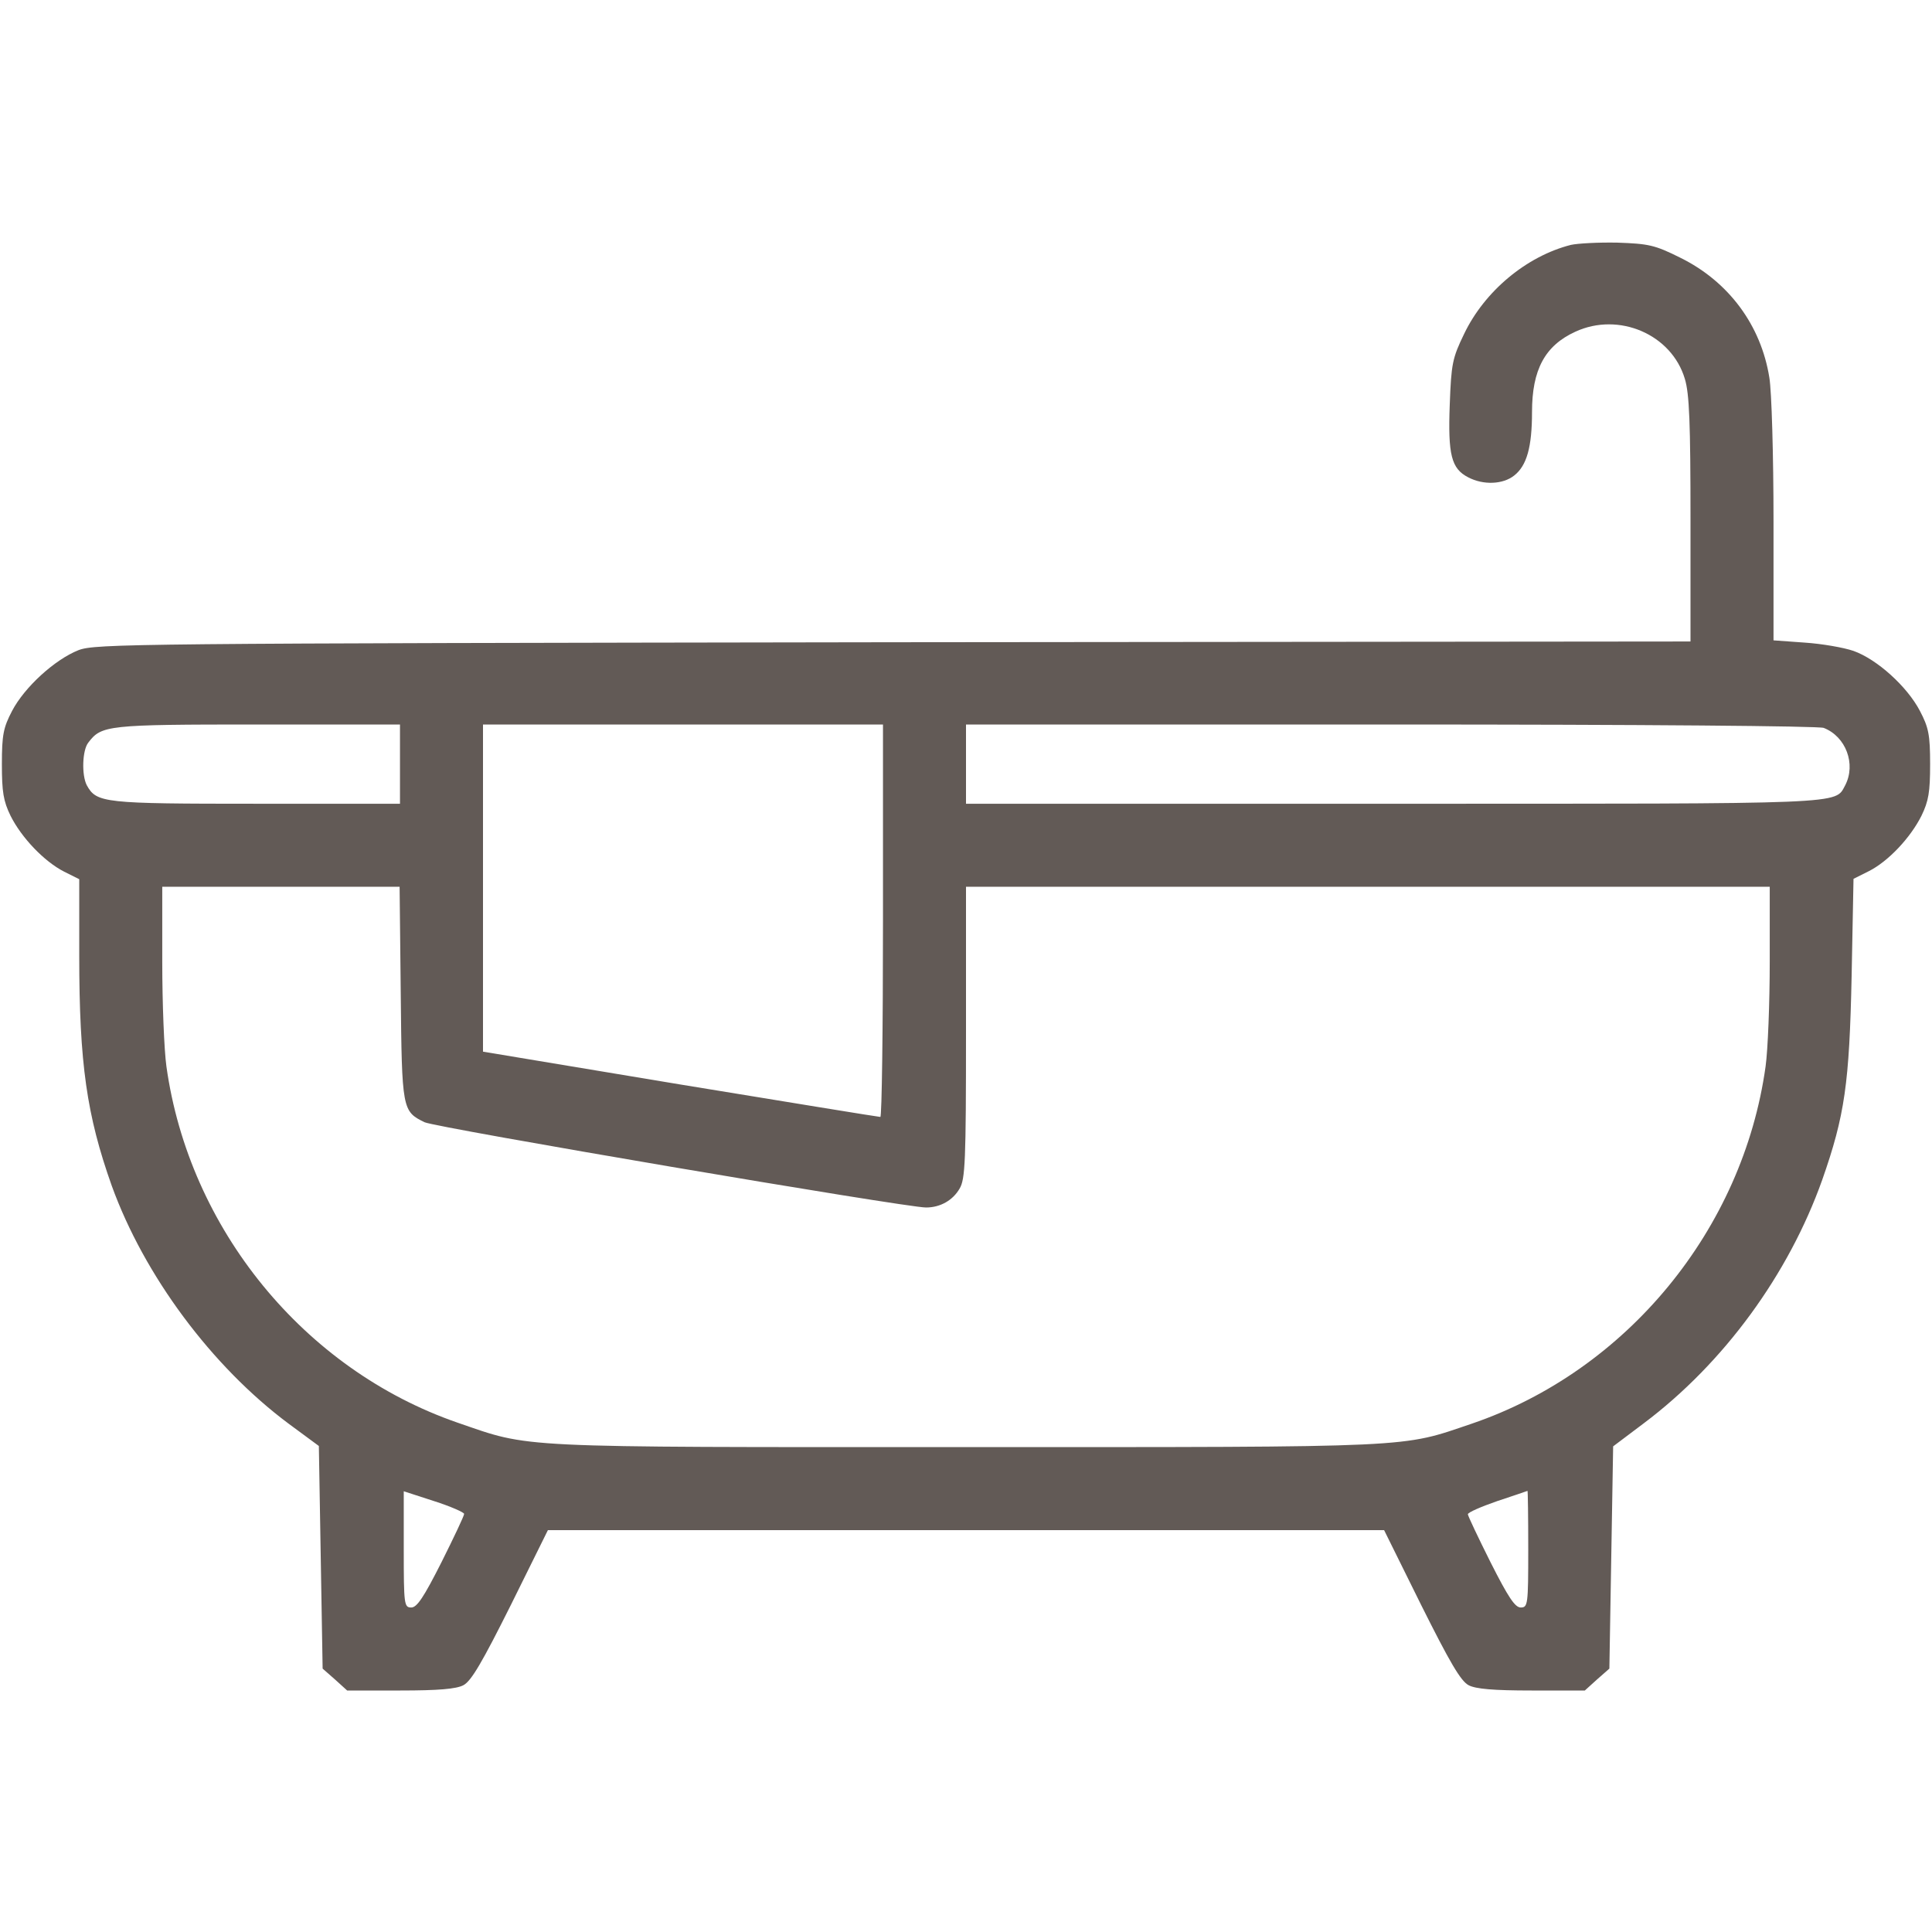 <svg id="SvgjsSvg1001" width="288" height="288" xmlns="http://www.w3.org/2000/svg" version="1.1" xmlns:xlink="http://www.w3.org/1999/xlink" xmlns:svgjs="http://svgjs.com/svgjs"><defs id="SvgjsDefs1002"></defs><g id="SvgjsG1008"><svg xmlns="http://www.w3.org/2000/svg" width="288" height="288" version="1.0" viewBox="0 0 512 512"><path d="M4163 4471 c-118 -30 -229 -123 -283 -236 -31 -64 -34 -79 -38 -187-5 -133 4 -170 49 -193 40 -21 92 -19 122 5 33 26 47 75 47 168 0 112 34 176
115 213 115 53 255 -7 290 -125 12 -39 15 -117 15 -373 l0 -323 -2112 -2
c-2025 -3 -2115 -4 -2160 -21 -63 -25 -143 -98 -176 -161 -23 -44 -27 -63 -27
-141 0 -74 4 -98 23 -137 29 -58 89 -121 142 -148 l40 -20 0 -203 c0 -286 20
-423 86 -609 86 -238 265 -479 469 -631 l80 -59 5 -295 5 -295 33 -29 32 -29
141 0 c101 0 148 4 167 14 21 11 50 61 126 213 l98 198 1108 0 1108 0 98 -198
c76 -152 105 -202 126 -213 19 -10 66 -14 167 -14 l141 0 32 29 33 29 5 295 5
294 81 61 c213 160 384 395 473 645 60 171 72 256 78 540 l5 258 40 20 c52 26
111 89 140 147 19 39 23 63 23 137 0 78 -4 97 -27 141 -34 65 -114 137 -176
159 -26 9 -84 19 -129 22 l-83 6 0 316 c0 174 -5 345 -11 380 -22 139 -108
255 -236 318 -68 34 -84 37 -167 40 -50 1 -105 -2 -123 -6z m-3103 -1376 l0
-105 -380 0 c-406 0 -424 2 -450 49 -14 27 -12 93 4 113 35 46 49 48 449 48
l377 0 0 -105z m1280 -415 c0 -286 -3 -520 -7 -520 -5 0 -243 39 -530 86
l-523 87 0 434 0 433 530 0 530 0 0 -520z m2493 511 c59 -23 86 -96 57 -152
-28 -51 17 -49 -1200 -49 l-1130 0 0 105 0 105 1124 0 c677 0 1135 -4 1149 -9z
m-3771 -703 c3 -309 4 -313 63 -342 28 -14 1275 -226 1329 -226 38 0 71 19 89
50 15 25 17 72 17 414 l0 386 1065 0 1065 0 0 -199 c0 -110 -5 -234 -11 -277
-60 -432 -368 -807 -779 -947 -189 -64 -135 -62 -1340 -62 -1212 0 -1150 -3
-1348 65 -407 141 -711 514 -771 944 -6 43 -11 167 -11 277 l0 199 314 0 315
0 3 -282z m168 -1380 c0 -5 -27 -62 -60 -128 -47 -93 -65 -120 -80 -120 -19 0
-20 7 -20 154 l0 154 80 -26 c44 -14 80 -30 80 -34z m2820 -93 c0 -148 -1
-155 -20 -155 -15 0 -33 27 -80 120 -33 66 -60 123 -60 127 0 5 35 20 78 35
42 14 78 26 80 27 1 1 2 -69 2 -154z" transform="matrix(.1 0 0 -.1 0 512)" fill="#625a56" class="color000 svgShape"></path></svg></g></svg>